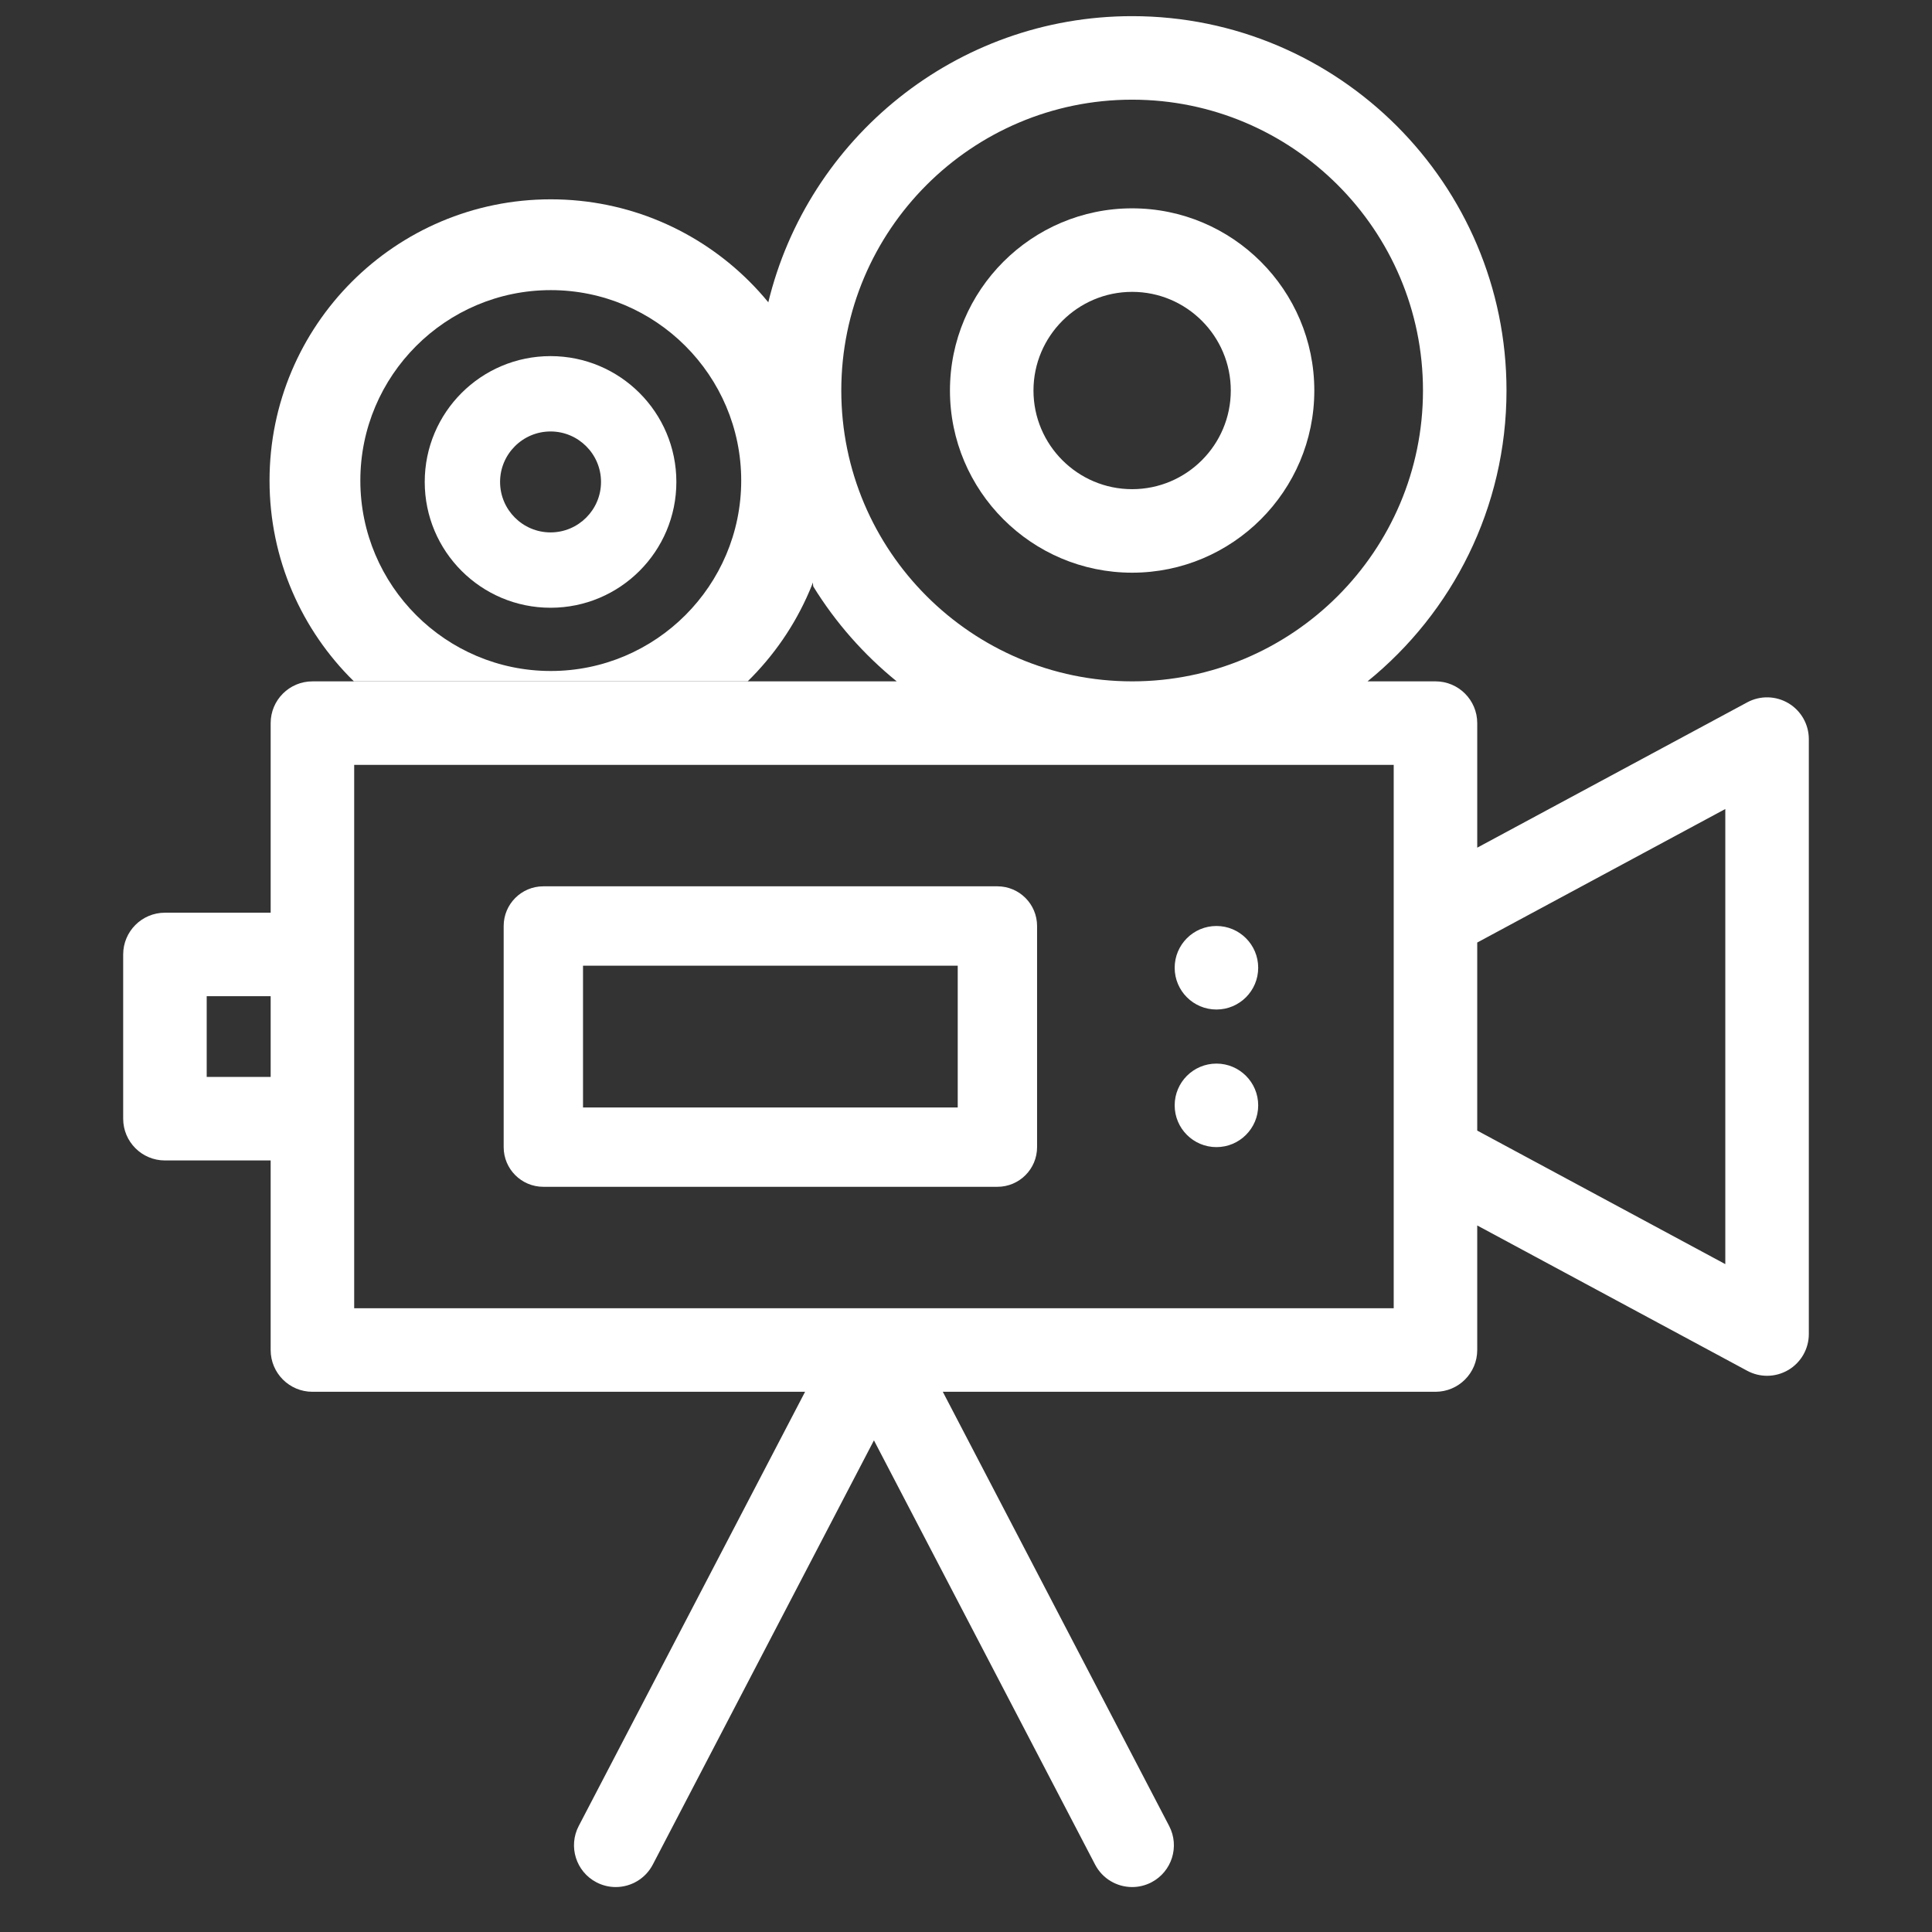 <?xml version="1.0" encoding="utf-8"?>
<!-- Generator: Adobe Illustrator 16.0.0, SVG Export Plug-In . SVG Version: 6.00 Build 0)  -->
<svg version="1.2" baseProfile="tiny" id="Layer_2" xmlns="http://www.w3.org/2000/svg" xmlns:xlink="http://www.w3.org/1999/xlink"
	 x="0px" y="0px" width="1000px" height="1000px" viewBox="0 0 1000 1000" xml:space="preserve">
<rect x="0" y="0" width="1000" height="1000" fill="#333333" stroke="none"/>
<path fill="#FFFFFF" d="M925.715,364.001c-6.532-3.899-14.633-4.083-21.33-0.479l-139.772,75.232v-64.471
	c0-11.938-9.681-21.616-21.614-21.616h-35.152c43.839-35.555,71.916-89.826,71.916-150.54
	C779.764,95.286,692.838,8.359,585.99,8.359c-91.197,0-167.871,63.336-188.375,148.327c15.282,60.35,23.311,146.826,23.311,146.826
	c11.544,18.732,26.189,35.355,43.211,49.16H398h-9.273h-3.05l-0.009,0.004H181.446H161.71c-11.938,0-21.616,9.678-21.616,21.616
	v98.121H85.372c-11.938,0-21.616,9.678-21.616,21.616v85.005c0,11.938,9.678,21.615,21.616,21.615h54.721v98.121
	c0,11.939,9.677,21.615,21.616,21.615h255l-117.161,224.74c-5.519,10.584-1.411,23.641,9.175,29.158
	c3.193,1.664,6.608,2.453,9.973,2.453c7.798,0,15.33-4.234,19.184-11.625l114.47-219.582l114.472,219.582
	c3.854,7.395,11.388,11.625,19.186,11.625c3.365,0,6.782-0.789,9.974-2.453c10.586-5.518,14.693-18.574,9.173-29.158
	l-117.162-224.74h255.004c11.937,0,21.616-9.678,21.616-21.615v-64.473l139.772,75.232c3.203,1.723,6.724,2.582,10.243,2.582
	c3.84,0,7.677-1.023,11.087-3.059c6.533-3.902,10.529-10.949,10.529-18.557V382.558
	C936.244,374.949,932.248,367.903,925.715,364.001z M140.094,557.41h-33.106v-41.773h33.106V557.41z M435.45,202.131
	c0.002-83.007,67.534-150.541,150.54-150.541c83.008,0,150.542,67.532,150.542,150.541c0,83.009-67.532,150.54-150.542,150.54
	C502.982,352.671,435.45,285.139,435.45,202.131z M721.382,474.937v123.171v79.039H452.741c-0.04,0-0.078,0-0.117,0h-0.571
	c-0.024,0-0.049,0-0.074,0H183.325v-98.121V494.02v-98.121h538.057V474.937z M893.014,654.309l-128.401-69.113v-97.344
	l128.401-69.114V654.309z"/>
<g>
	<g>
		<path fill="#FFFFFF" d="M585.99,107.834c-51.995,0-94.295,42.302-94.295,94.296c0,51.993,42.3,94.295,94.295,94.295
			s94.295-42.302,94.295-94.295C680.285,150.136,637.987,107.834,585.99,107.834z M585.99,253.195
			c-28.156,0-51.064-22.908-51.064-51.064c0-28.156,22.908-51.066,51.064-51.066s51.064,22.908,51.064,51.066
			C637.055,230.29,614.146,253.195,585.99,253.195z"/>
	</g>
</g>
<g>
	<g>
		<path fill="#FFFFFF" d="M516.252,458.758H281.234c-11.342,0-20.534,9.194-20.534,20.534v114.463
			c0,11.342,9.194,20.533,20.534,20.533h235.018c11.343,0,20.535-9.193,20.535-20.533V479.292
			C536.787,467.954,527.593,458.758,516.252,458.758z M495.716,573.221H301.769v-73.392h193.949v73.392H495.716z"/>
	</g>
</g>
<g>
	<g>
		<circle fill="#FFFFFF" cx="629.625" cy="500.907" r="21.616"/>
	</g>
</g>
<g>
	<g>
		<circle fill="#FFFFFF" cx="629.625" cy="572.13" r="21.616"/>
	</g>
</g>
<path fill="#FFFFFF" d="M183.181,352.675h203.802c26.944-26.419,43.667-63.223,43.667-103.939
	c0-80.395-65.173-145.567-145.568-145.567s-145.568,65.173-145.568,145.567C139.514,289.452,156.237,326.256,183.181,352.675z
	 M285.082,150.168c54.351,0,98.568,44.217,98.568,98.567c0,54.351-44.217,98.568-98.568,98.568s-98.568-44.218-98.568-98.568
	C186.514,194.385,230.731,150.168,285.082,150.168z"/>
<path fill="#FFFFFF" d="M284.963,223.325c14.405,0,26.124,11.719,26.124,26.124c0,14.404-11.719,26.123-26.124,26.123
	c-14.404,0-26.123-11.719-26.123-26.123C258.84,235.044,270.559,223.325,284.963,223.325 M284.963,184.325
	c-35.966,0-65.123,29.157-65.123,65.124c0,35.966,29.157,65.123,65.123,65.123c35.967,0,65.124-29.157,65.124-65.123
	C350.086,213.482,320.93,184.325,284.963,184.325L284.963,184.325z"/>
</svg>

